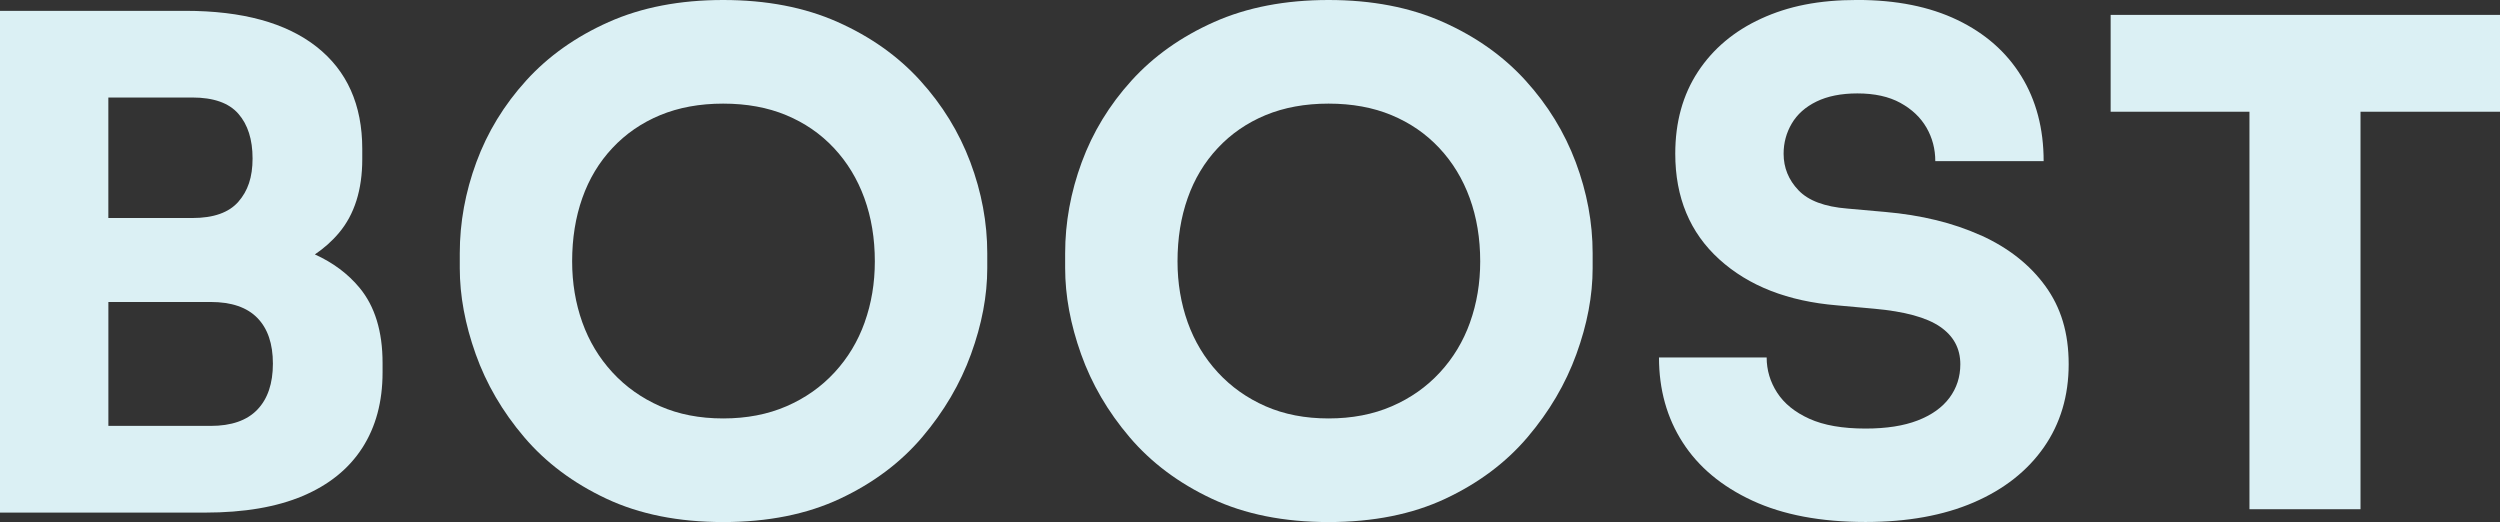 <?xml version="1.0" encoding="UTF-8"?>
<svg id="Ebene_2" data-name="Ebene 2" xmlns="http://www.w3.org/2000/svg" viewBox="0 0 777.12 162.29">
  <rect x="0" y="0" width="777.12" height="162.29" fill="#333333" stroke="none"/>
  <defs>
    <style>
      .cls-1 {
        fill: #dbf0f4;
        stroke-width: 0px;
      }
    </style>
  </defs>
  <g id="Ebene_1-2" data-name="Ebene 1">
    <g>
      <path class="cls-1" d="m97.87,79.09c2.82-1.91,5.33-4.12,7.48-6.68,4.84-5.75,7.26-13.4,7.26-22.94v-3.16c0-13.75-4.74-24.34-14.21-31.78-9.47-7.44-23.05-11.16-40.73-11.16H0v155.97h63.78c12.07,0,22.17-1.72,30.31-5.16,8.14-3.44,14.31-8.42,18.52-14.94,4.21-6.53,6.31-14.35,6.31-23.47v-2.95c0-9.82-2.39-17.61-7.16-23.37-3.62-4.37-8.26-7.82-13.9-10.37ZM59.78,30.31c6.59,0,11.37,1.68,14.31,5.05,2.95,3.37,4.42,8,4.42,13.89s-1.47,10.1-4.42,13.47c-2.95,3.37-7.72,5.05-14.31,5.05h-26.1V30.31h26.1Zm20.21,97.03c-3.23,3.37-8.07,5.05-14.52,5.05h-31.78v-38.52h31.78c6.45,0,11.29,1.65,14.52,4.95,3.23,3.3,4.84,8.04,4.84,14.21s-1.61,10.95-4.84,14.31Z"/>
      <path class="cls-1" d="m286.05,25.05c-6.88-7.58-15.44-13.65-25.68-18.21-10.24-4.56-22.1-6.84-35.57-6.84s-25.33,2.28-35.57,6.84c-10.24,4.56-18.81,10.63-25.68,18.21-6.88,7.58-12.03,16.03-15.47,25.36-3.44,9.33-5.16,18.77-5.16,28.31v4.63c0,8.56,1.65,17.47,4.95,26.73,3.3,9.26,8.31,17.86,15.05,25.78,6.74,7.93,15.26,14.31,25.58,19.16,10.31,4.84,22.42,7.26,36.31,7.26s25.99-2.42,36.31-7.26c10.31-4.84,18.84-11.23,25.57-19.16,6.73-7.93,11.79-16.52,15.15-25.78,3.37-9.26,5.05-18.17,5.05-26.73v-4.63c0-9.54-1.76-18.98-5.26-28.31-3.51-9.33-8.7-17.79-15.58-25.36Zm-17.26,75.14c-2.1,5.89-5.23,11.09-9.37,15.57-4.14,4.49-9.12,8-14.94,10.52-5.82,2.53-12.39,3.79-19.68,3.79s-13.82-1.26-19.58-3.79c-5.76-2.53-10.7-6.03-14.84-10.52-4.14-4.49-7.26-9.68-9.37-15.57-2.1-5.9-3.16-12.21-3.16-18.94,0-7.16,1.05-13.71,3.16-19.68,2.1-5.96,5.23-11.16,9.37-15.57,4.14-4.42,9.08-7.82,14.84-10.21,5.75-2.38,12.28-3.58,19.58-3.58s13.82,1.19,19.57,3.58c5.75,2.39,10.7,5.79,14.84,10.21,4.14,4.42,7.3,9.61,9.47,15.57,2.17,5.97,3.26,12.52,3.26,19.68,0,6.73-1.05,13.05-3.16,18.94Z"/>
      <path class="cls-1" d="m474.23,25.05c-6.88-7.58-15.44-13.65-25.68-18.21-10.24-4.56-22.1-6.84-35.57-6.84s-25.33,2.28-35.57,6.84c-10.24,4.56-18.81,10.63-25.68,18.21-6.88,7.58-12.03,16.03-15.47,25.36-3.44,9.33-5.16,18.77-5.16,28.31v4.63c0,8.56,1.65,17.47,4.95,26.73,3.3,9.26,8.31,17.86,15.05,25.78,6.74,7.93,15.26,14.31,25.58,19.16,10.31,4.84,22.42,7.26,36.31,7.26s25.99-2.42,36.31-7.26c10.31-4.84,18.84-11.23,25.57-19.16,6.73-7.93,11.79-16.52,15.15-25.78,3.37-9.26,5.05-18.17,5.05-26.73v-4.63c0-9.54-1.76-18.98-5.26-28.31-3.51-9.33-8.7-17.79-15.58-25.36Zm-17.26,75.14c-2.1,5.89-5.23,11.09-9.37,15.57-4.14,4.49-9.12,8-14.94,10.52-5.82,2.53-12.39,3.79-19.68,3.79s-13.82-1.26-19.58-3.79c-5.76-2.53-10.7-6.03-14.84-10.52-4.14-4.49-7.26-9.68-9.37-15.57-2.1-5.9-3.16-12.21-3.16-18.94,0-7.16,1.05-13.71,3.16-19.68,2.1-5.96,5.23-11.16,9.37-15.57,4.14-4.42,9.08-7.82,14.84-10.21,5.75-2.38,12.28-3.58,19.58-3.58s13.82,1.19,19.57,3.58c5.75,2.39,10.7,5.79,14.84,10.21,4.14,4.42,7.3,9.61,9.47,15.57,2.17,5.97,3.26,12.52,3.26,19.68,0,6.73-1.05,13.05-3.16,18.94Z"/>
      <path class="cls-1" d="m615.68,73.14c-8.56-3.86-18.45-6.28-29.68-7.26l-11.79-1.05c-7.02-.56-12.07-2.45-15.15-5.68-3.09-3.23-4.63-7.02-4.63-11.37,0-3.37.84-6.49,2.53-9.37,1.68-2.87,4.24-5.16,7.68-6.84,3.44-1.68,7.68-2.53,12.73-2.53,5.33,0,9.79.98,13.37,2.95,3.58,1.97,6.28,4.53,8.1,7.68,1.82,3.16,2.74,6.63,2.74,10.42h33.68c0-10.1-2.32-18.91-6.95-26.42-4.63-7.5-11.26-13.33-19.89-17.47-8.63-4.14-18.98-6.21-31.05-6.21s-21.47,1.93-29.89,5.79c-8.42,3.86-14.98,9.37-19.68,16.52-4.7,7.16-7.05,15.65-7.05,25.47,0,13.61,4.56,24.56,13.68,32.84,9.12,8.28,21.33,13.05,36.62,14.31l11.58,1.05c9.4.84,16.21,2.7,20.42,5.58,4.21,2.88,6.31,6.77,6.31,11.68,0,3.93-1.13,7.4-3.37,10.42-2.25,3.02-5.54,5.37-9.89,7.05-4.35,1.68-9.75,2.52-16.21,2.52-7.16,0-12.98-1.02-17.47-3.05-4.49-2.03-7.82-4.74-10-8.11-2.18-3.37-3.26-7.02-3.26-10.95h-33.47c0,9.97,2.45,18.77,7.37,26.42,4.91,7.65,12.14,13.68,21.68,18.1,9.54,4.42,21.26,6.63,35.15,6.63,13.05,0,24.27-2.04,33.68-6.1,9.4-4.07,16.66-9.79,21.79-17.16,5.12-7.37,7.68-15.96,7.68-25.78s-2.42-17.64-7.26-24.31c-4.84-6.66-11.54-11.92-20.1-15.79Z"/>
      <polygon class="cls-1" points="777.12 4.63 656.09 4.63 656.09 34.73 699.24 34.73 699.24 158.29 733.76 158.29 733.76 34.73 777.12 34.73 777.12 4.63"/>
    </g>
  </g>
</svg>